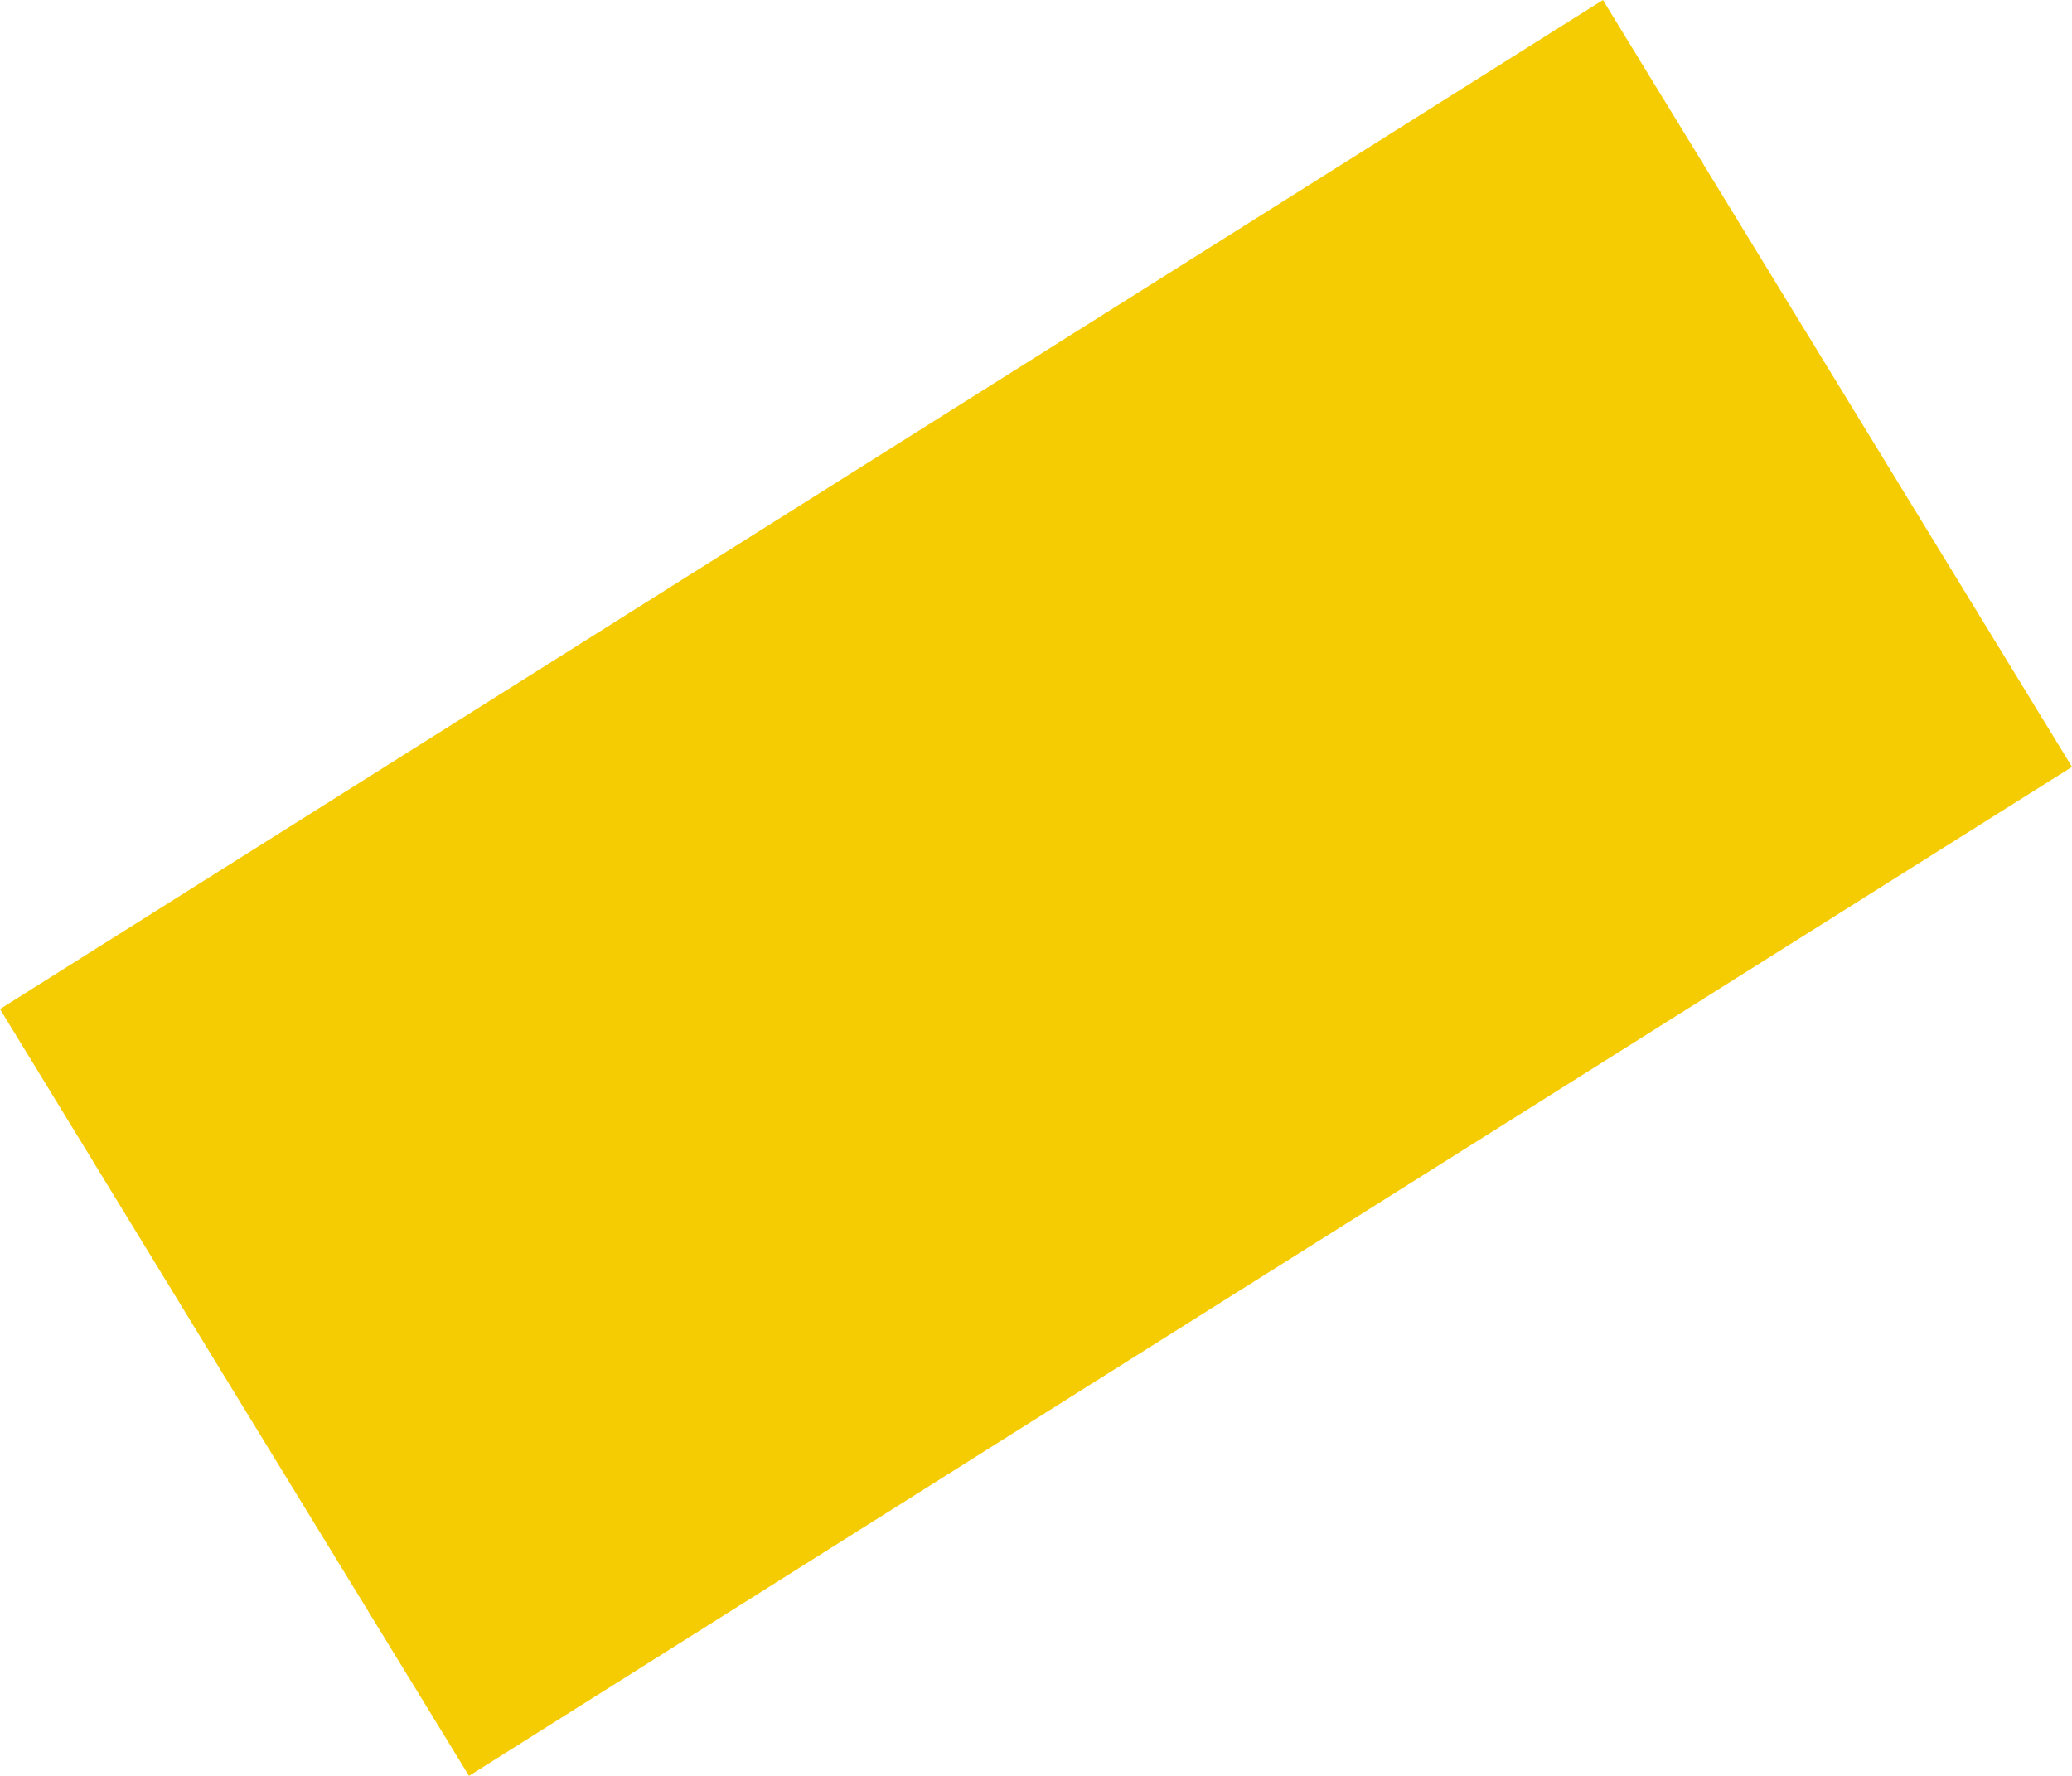 <svg xmlns="http://www.w3.org/2000/svg" width="28" height="24" viewBox="0 0 28 24">
  <defs>
    <style>
      .cls-1 {
        fill: #f5cc02;
        fill-rule: evenodd;
      }
    </style>
  </defs>
  <path id="Ticket_jaune" data-name="Ticket jaune" class="cls-1" d="M21.661,0L0,13.637l3.1,5.073L6.338,24l8.4-5.291L28,10.364Z"/>
</svg>
